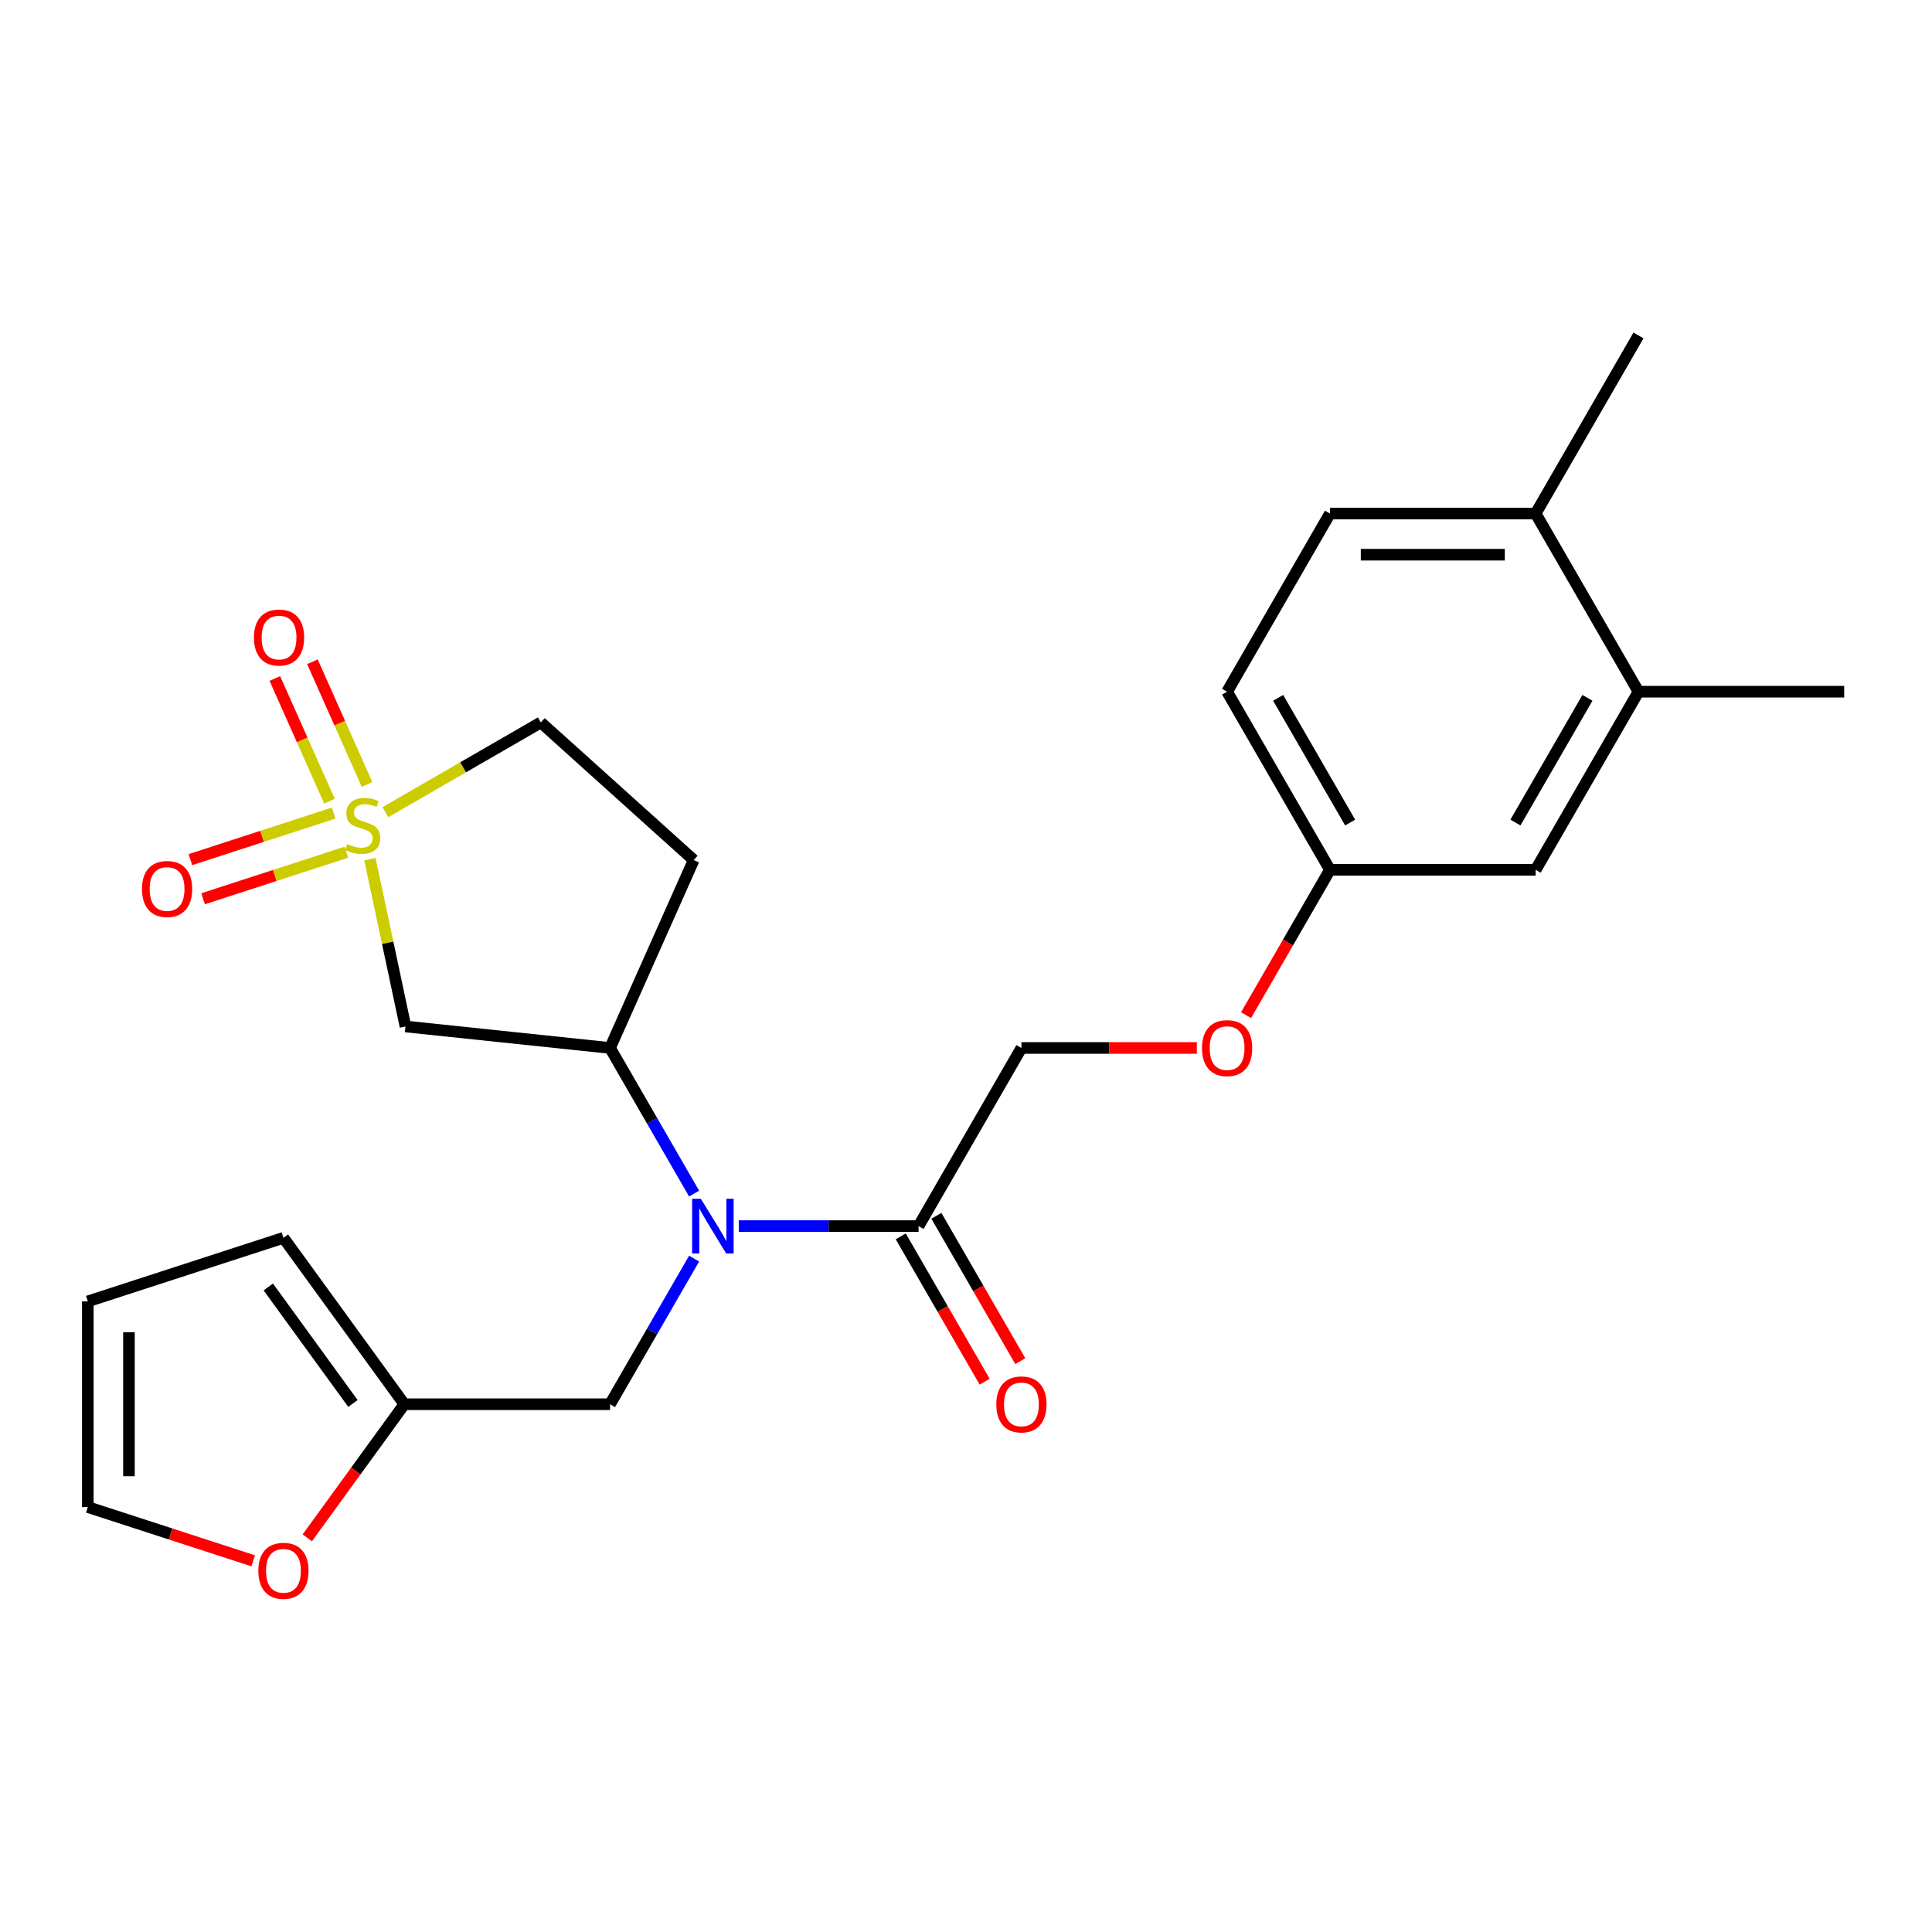 <?xml version='1.0' encoding='iso-8859-1'?>
<svg version='1.1' baseProfile='full'
              xmlns='http://www.w3.org/2000/svg'
                      xmlns:rdkit='http://www.rdkit.org/xml'
                      xmlns:xlink='http://www.w3.org/1999/xlink'
                  xml:space='preserve'
width='1000px' height='1000px' viewBox='0 0 1000 1000'>
<!-- END OF HEADER -->
<rect style='opacity:1.0;fill:#FFFFFF;stroke:none' width='1000' height='1000' x='0' y='0'> </rect>
<path class='bond-0' d='M 191.464,444.701 L 200.668,487.999' style='fill:none;fill-rule:evenodd;stroke:#CCCC00;stroke-width:6px;stroke-linecap:butt;stroke-linejoin:miter;stroke-opacity:1' />
<path class='bond-0' d='M 200.668,487.999 L 209.871,531.298' style='fill:none;fill-rule:evenodd;stroke:#000000;stroke-width:6px;stroke-linecap:butt;stroke-linejoin:miter;stroke-opacity:1' />
<path class='bond-5' d='M 172.704,420.849 L 135.624,432.897' style='fill:none;fill-rule:evenodd;stroke:#CCCC00;stroke-width:6px;stroke-linecap:butt;stroke-linejoin:miter;stroke-opacity:1' />
<path class='bond-5' d='M 135.624,432.897 L 98.544,444.945' style='fill:none;fill-rule:evenodd;stroke:#FF0000;stroke-width:6px;stroke-linecap:butt;stroke-linejoin:miter;stroke-opacity:1' />
<path class='bond-5' d='M 179.284,441.1 L 142.204,453.148' style='fill:none;fill-rule:evenodd;stroke:#CCCC00;stroke-width:6px;stroke-linecap:butt;stroke-linejoin:miter;stroke-opacity:1' />
<path class='bond-5' d='M 142.204,453.148 L 105.124,465.196' style='fill:none;fill-rule:evenodd;stroke:#FF0000;stroke-width:6px;stroke-linecap:butt;stroke-linejoin:miter;stroke-opacity:1' />
<path class='bond-6' d='M 189.99,406.047 L 175.85,374.289' style='fill:none;fill-rule:evenodd;stroke:#CCCC00;stroke-width:6px;stroke-linecap:butt;stroke-linejoin:miter;stroke-opacity:1' />
<path class='bond-6' d='M 175.85,374.289 L 161.711,342.53' style='fill:none;fill-rule:evenodd;stroke:#FF0000;stroke-width:6px;stroke-linecap:butt;stroke-linejoin:miter;stroke-opacity:1' />
<path class='bond-6' d='M 170.538,414.708 L 156.398,382.949' style='fill:none;fill-rule:evenodd;stroke:#CCCC00;stroke-width:6px;stroke-linecap:butt;stroke-linejoin:miter;stroke-opacity:1' />
<path class='bond-6' d='M 156.398,382.949 L 142.258,351.191' style='fill:none;fill-rule:evenodd;stroke:#FF0000;stroke-width:6px;stroke-linecap:butt;stroke-linejoin:miter;stroke-opacity:1' />
<path class='bond-10' d='M 199.477,420.38 L 239.707,397.153' style='fill:none;fill-rule:evenodd;stroke:#CCCC00;stroke-width:6px;stroke-linecap:butt;stroke-linejoin:miter;stroke-opacity:1' />
<path class='bond-10' d='M 239.707,397.153 L 279.937,373.926' style='fill:none;fill-rule:evenodd;stroke:#000000;stroke-width:6px;stroke-linecap:butt;stroke-linejoin:miter;stroke-opacity:1' />
<path class='bond-2' d='M 209.871,531.298 L 315.753,542.426' style='fill:none;fill-rule:evenodd;stroke:#000000;stroke-width:6px;stroke-linecap:butt;stroke-linejoin:miter;stroke-opacity:1' />
<path class='bond-1' d='M 359.274,617.807 L 337.514,580.117' style='fill:none;fill-rule:evenodd;stroke:#0000FF;stroke-width:6px;stroke-linecap:butt;stroke-linejoin:miter;stroke-opacity:1' />
<path class='bond-1' d='M 337.514,580.117 L 315.753,542.426' style='fill:none;fill-rule:evenodd;stroke:#000000;stroke-width:6px;stroke-linecap:butt;stroke-linejoin:miter;stroke-opacity:1' />
<path class='bond-3' d='M 382.388,634.628 L 428.919,634.628' style='fill:none;fill-rule:evenodd;stroke:#0000FF;stroke-width:6px;stroke-linecap:butt;stroke-linejoin:miter;stroke-opacity:1' />
<path class='bond-3' d='M 428.919,634.628 L 475.451,634.628' style='fill:none;fill-rule:evenodd;stroke:#000000;stroke-width:6px;stroke-linecap:butt;stroke-linejoin:miter;stroke-opacity:1' />
<path class='bond-7' d='M 359.274,651.45 L 337.514,689.14' style='fill:none;fill-rule:evenodd;stroke:#0000FF;stroke-width:6px;stroke-linecap:butt;stroke-linejoin:miter;stroke-opacity:1' />
<path class='bond-7' d='M 337.514,689.14 L 315.753,726.83' style='fill:none;fill-rule:evenodd;stroke:#000000;stroke-width:6px;stroke-linecap:butt;stroke-linejoin:miter;stroke-opacity:1' />
<path class='bond-25' d='M 315.753,542.426 L 359.057,445.166' style='fill:none;fill-rule:evenodd;stroke:#000000;stroke-width:6px;stroke-linecap:butt;stroke-linejoin:miter;stroke-opacity:1' />
<path class='bond-12' d='M 475.451,634.628 L 528.684,542.426' style='fill:none;fill-rule:evenodd;stroke:#000000;stroke-width:6px;stroke-linecap:butt;stroke-linejoin:miter;stroke-opacity:1' />
<path class='bond-14' d='M 466.231,639.951 L 487.945,677.561' style='fill:none;fill-rule:evenodd;stroke:#000000;stroke-width:6px;stroke-linecap:butt;stroke-linejoin:miter;stroke-opacity:1' />
<path class='bond-14' d='M 487.945,677.561 L 509.659,715.172' style='fill:none;fill-rule:evenodd;stroke:#FF0000;stroke-width:6px;stroke-linecap:butt;stroke-linejoin:miter;stroke-opacity:1' />
<path class='bond-14' d='M 484.671,629.305 L 506.386,666.915' style='fill:none;fill-rule:evenodd;stroke:#000000;stroke-width:6px;stroke-linecap:butt;stroke-linejoin:miter;stroke-opacity:1' />
<path class='bond-14' d='M 506.386,666.915 L 528.1,704.525' style='fill:none;fill-rule:evenodd;stroke:#FF0000;stroke-width:6px;stroke-linecap:butt;stroke-linejoin:miter;stroke-opacity:1' />
<path class='bond-4' d='M 209.288,726.83 L 315.753,726.83' style='fill:none;fill-rule:evenodd;stroke:#000000;stroke-width:6px;stroke-linecap:butt;stroke-linejoin:miter;stroke-opacity:1' />
<path class='bond-11' d='M 209.288,726.83 L 184.167,761.405' style='fill:none;fill-rule:evenodd;stroke:#000000;stroke-width:6px;stroke-linecap:butt;stroke-linejoin:miter;stroke-opacity:1' />
<path class='bond-11' d='M 184.167,761.405 L 159.047,795.981' style='fill:none;fill-rule:evenodd;stroke:#FF0000;stroke-width:6px;stroke-linecap:butt;stroke-linejoin:miter;stroke-opacity:1' />
<path class='bond-16' d='M 209.288,726.83 L 146.709,640.698' style='fill:none;fill-rule:evenodd;stroke:#000000;stroke-width:6px;stroke-linecap:butt;stroke-linejoin:miter;stroke-opacity:1' />
<path class='bond-16' d='M 182.675,726.426 L 138.869,666.133' style='fill:none;fill-rule:evenodd;stroke:#000000;stroke-width:6px;stroke-linecap:butt;stroke-linejoin:miter;stroke-opacity:1' />
<path class='bond-8' d='M 359.057,445.166 L 279.937,373.926' style='fill:none;fill-rule:evenodd;stroke:#000000;stroke-width:6px;stroke-linecap:butt;stroke-linejoin:miter;stroke-opacity:1' />
<path class='bond-9' d='M 848.08,358.023 L 794.847,450.225' style='fill:none;fill-rule:evenodd;stroke:#000000;stroke-width:6px;stroke-linecap:butt;stroke-linejoin:miter;stroke-opacity:1' />
<path class='bond-9' d='M 821.655,361.207 L 784.392,425.748' style='fill:none;fill-rule:evenodd;stroke:#000000;stroke-width:6px;stroke-linecap:butt;stroke-linejoin:miter;stroke-opacity:1' />
<path class='bond-23' d='M 848.08,358.023 L 954.545,358.023' style='fill:none;fill-rule:evenodd;stroke:#000000;stroke-width:6px;stroke-linecap:butt;stroke-linejoin:miter;stroke-opacity:1' />
<path class='bond-27' d='M 848.08,358.023 L 794.847,265.821' style='fill:none;fill-rule:evenodd;stroke:#000000;stroke-width:6px;stroke-linecap:butt;stroke-linejoin:miter;stroke-opacity:1' />
<path class='bond-17' d='M 131.047,807.873 L 88.251,793.968' style='fill:none;fill-rule:evenodd;stroke:#FF0000;stroke-width:6px;stroke-linecap:butt;stroke-linejoin:miter;stroke-opacity:1' />
<path class='bond-17' d='M 88.251,793.968 L 45.455,780.063' style='fill:none;fill-rule:evenodd;stroke:#000000;stroke-width:6px;stroke-linecap:butt;stroke-linejoin:miter;stroke-opacity:1' />
<path class='bond-19' d='M 528.684,542.426 L 574.086,542.426' style='fill:none;fill-rule:evenodd;stroke:#000000;stroke-width:6px;stroke-linecap:butt;stroke-linejoin:miter;stroke-opacity:1' />
<path class='bond-19' d='M 574.086,542.426 L 619.488,542.426' style='fill:none;fill-rule:evenodd;stroke:#FF0000;stroke-width:6px;stroke-linecap:butt;stroke-linejoin:miter;stroke-opacity:1' />
<path class='bond-13' d='M 794.847,265.821 L 688.382,265.821' style='fill:none;fill-rule:evenodd;stroke:#000000;stroke-width:6px;stroke-linecap:butt;stroke-linejoin:miter;stroke-opacity:1' />
<path class='bond-13' d='M 778.878,287.114 L 704.352,287.114' style='fill:none;fill-rule:evenodd;stroke:#000000;stroke-width:6px;stroke-linecap:butt;stroke-linejoin:miter;stroke-opacity:1' />
<path class='bond-24' d='M 794.847,265.821 L 848.08,173.62' style='fill:none;fill-rule:evenodd;stroke:#000000;stroke-width:6px;stroke-linecap:butt;stroke-linejoin:miter;stroke-opacity:1' />
<path class='bond-15' d='M 794.847,450.225 L 688.382,450.225' style='fill:none;fill-rule:evenodd;stroke:#000000;stroke-width:6px;stroke-linecap:butt;stroke-linejoin:miter;stroke-opacity:1' />
<path class='bond-18' d='M 146.709,640.698 L 45.455,673.597' style='fill:none;fill-rule:evenodd;stroke:#000000;stroke-width:6px;stroke-linecap:butt;stroke-linejoin:miter;stroke-opacity:1' />
<path class='bond-26' d='M 45.455,780.063 L 45.455,673.597' style='fill:none;fill-rule:evenodd;stroke:#000000;stroke-width:6px;stroke-linecap:butt;stroke-linejoin:miter;stroke-opacity:1' />
<path class='bond-26' d='M 66.748,764.093 L 66.748,689.567' style='fill:none;fill-rule:evenodd;stroke:#000000;stroke-width:6px;stroke-linecap:butt;stroke-linejoin:miter;stroke-opacity:1' />
<path class='bond-21' d='M 644.954,525.445 L 666.668,487.835' style='fill:none;fill-rule:evenodd;stroke:#FF0000;stroke-width:6px;stroke-linecap:butt;stroke-linejoin:miter;stroke-opacity:1' />
<path class='bond-21' d='M 666.668,487.835 L 688.382,450.225' style='fill:none;fill-rule:evenodd;stroke:#000000;stroke-width:6px;stroke-linecap:butt;stroke-linejoin:miter;stroke-opacity:1' />
<path class='bond-20' d='M 688.382,265.821 L 635.149,358.023' style='fill:none;fill-rule:evenodd;stroke:#000000;stroke-width:6px;stroke-linecap:butt;stroke-linejoin:miter;stroke-opacity:1' />
<path class='bond-22' d='M 688.382,450.225 L 635.149,358.023' style='fill:none;fill-rule:evenodd;stroke:#000000;stroke-width:6px;stroke-linecap:butt;stroke-linejoin:miter;stroke-opacity:1' />
<path class='bond-22' d='M 698.837,425.748 L 661.575,361.207' style='fill:none;fill-rule:evenodd;stroke:#000000;stroke-width:6px;stroke-linecap:butt;stroke-linejoin:miter;stroke-opacity:1' />
<path  class='atom-0' d='M 179.736 436.879
Q 180.056 436.999, 181.376 437.559
Q 182.696 438.119, 184.136 438.479
Q 185.616 438.799, 187.056 438.799
Q 189.736 438.799, 191.296 437.519
Q 192.856 436.199, 192.856 433.919
Q 192.856 432.359, 192.056 431.399
Q 191.296 430.439, 190.096 429.919
Q 188.896 429.399, 186.896 428.799
Q 184.376 428.039, 182.856 427.319
Q 181.376 426.599, 180.296 425.079
Q 179.256 423.559, 179.256 420.999
Q 179.256 417.439, 181.656 415.239
Q 184.096 413.039, 188.896 413.039
Q 192.176 413.039, 195.896 414.599
L 194.976 417.679
Q 191.576 416.279, 189.016 416.279
Q 186.256 416.279, 184.736 417.439
Q 183.216 418.559, 183.256 420.519
Q 183.256 422.039, 184.016 422.959
Q 184.816 423.879, 185.936 424.399
Q 187.096 424.919, 189.016 425.519
Q 191.576 426.319, 193.096 427.119
Q 194.616 427.919, 195.696 429.559
Q 196.816 431.159, 196.816 433.919
Q 196.816 437.839, 194.176 439.959
Q 191.576 442.039, 187.216 442.039
Q 184.696 442.039, 182.776 441.479
Q 180.896 440.959, 178.656 440.039
L 179.736 436.879
' fill='#CCCC00'/>
<path  class='atom-2' d='M 362.726 620.468
L 372.006 635.468
Q 372.926 636.948, 374.406 639.628
Q 375.886 642.308, 375.966 642.468
L 375.966 620.468
L 379.726 620.468
L 379.726 648.788
L 375.846 648.788
L 365.886 632.388
Q 364.726 630.468, 363.486 628.268
Q 362.286 626.068, 361.926 625.388
L 361.926 648.788
L 358.246 648.788
L 358.246 620.468
L 362.726 620.468
' fill='#0000FF'/>
<path  class='atom-6' d='M 73.481 460.139
Q 73.481 453.339, 76.841 449.539
Q 80.201 445.739, 86.481 445.739
Q 92.761 445.739, 96.121 449.539
Q 99.481 453.339, 99.481 460.139
Q 99.481 467.019, 96.081 470.939
Q 92.681 474.819, 86.481 474.819
Q 80.241 474.819, 76.841 470.939
Q 73.481 467.059, 73.481 460.139
M 86.481 471.619
Q 90.801 471.619, 93.121 468.739
Q 95.481 465.819, 95.481 460.139
Q 95.481 454.579, 93.121 451.779
Q 90.801 448.939, 86.481 448.939
Q 82.161 448.939, 79.801 451.739
Q 77.481 454.539, 77.481 460.139
Q 77.481 465.859, 79.801 468.739
Q 82.161 471.619, 86.481 471.619
' fill='#FF0000'/>
<path  class='atom-7' d='M 131.432 329.978
Q 131.432 323.178, 134.792 319.378
Q 138.152 315.578, 144.432 315.578
Q 150.712 315.578, 154.072 319.378
Q 157.432 323.178, 157.432 329.978
Q 157.432 336.858, 154.032 340.778
Q 150.632 344.658, 144.432 344.658
Q 138.192 344.658, 134.792 340.778
Q 131.432 336.898, 131.432 329.978
M 144.432 341.458
Q 148.752 341.458, 151.072 338.578
Q 153.432 335.658, 153.432 329.978
Q 153.432 324.418, 151.072 321.618
Q 148.752 318.778, 144.432 318.778
Q 140.112 318.778, 137.752 321.578
Q 135.432 324.378, 135.432 329.978
Q 135.432 335.698, 137.752 338.578
Q 140.112 341.458, 144.432 341.458
' fill='#FF0000'/>
<path  class='atom-12' d='M 133.709 813.042
Q 133.709 806.242, 137.069 802.442
Q 140.429 798.642, 146.709 798.642
Q 152.989 798.642, 156.349 802.442
Q 159.709 806.242, 159.709 813.042
Q 159.709 819.922, 156.309 823.842
Q 152.909 827.722, 146.709 827.722
Q 140.469 827.722, 137.069 823.842
Q 133.709 819.962, 133.709 813.042
M 146.709 824.522
Q 151.029 824.522, 153.349 821.642
Q 155.709 818.722, 155.709 813.042
Q 155.709 807.482, 153.349 804.682
Q 151.029 801.842, 146.709 801.842
Q 142.389 801.842, 140.029 804.642
Q 137.709 807.442, 137.709 813.042
Q 137.709 818.762, 140.029 821.642
Q 142.389 824.522, 146.709 824.522
' fill='#FF0000'/>
<path  class='atom-15' d='M 515.684 726.91
Q 515.684 720.11, 519.044 716.31
Q 522.404 712.51, 528.684 712.51
Q 534.964 712.51, 538.324 716.31
Q 541.684 720.11, 541.684 726.91
Q 541.684 733.79, 538.284 737.71
Q 534.884 741.59, 528.684 741.59
Q 522.444 741.59, 519.044 737.71
Q 515.684 733.83, 515.684 726.91
M 528.684 738.39
Q 533.004 738.39, 535.324 735.51
Q 537.684 732.59, 537.684 726.91
Q 537.684 721.35, 535.324 718.55
Q 533.004 715.71, 528.684 715.71
Q 524.364 715.71, 522.004 718.51
Q 519.684 721.31, 519.684 726.91
Q 519.684 732.63, 522.004 735.51
Q 524.364 738.39, 528.684 738.39
' fill='#FF0000'/>
<path  class='atom-20' d='M 622.149 542.506
Q 622.149 535.706, 625.509 531.906
Q 628.869 528.106, 635.149 528.106
Q 641.429 528.106, 644.789 531.906
Q 648.149 535.706, 648.149 542.506
Q 648.149 549.386, 644.749 553.306
Q 641.349 557.186, 635.149 557.186
Q 628.909 557.186, 625.509 553.306
Q 622.149 549.426, 622.149 542.506
M 635.149 553.986
Q 639.469 553.986, 641.789 551.106
Q 644.149 548.186, 644.149 542.506
Q 644.149 536.946, 641.789 534.146
Q 639.469 531.306, 635.149 531.306
Q 630.829 531.306, 628.469 534.106
Q 626.149 536.906, 626.149 542.506
Q 626.149 548.226, 628.469 551.106
Q 630.829 553.986, 635.149 553.986
' fill='#FF0000'/>
</svg>
